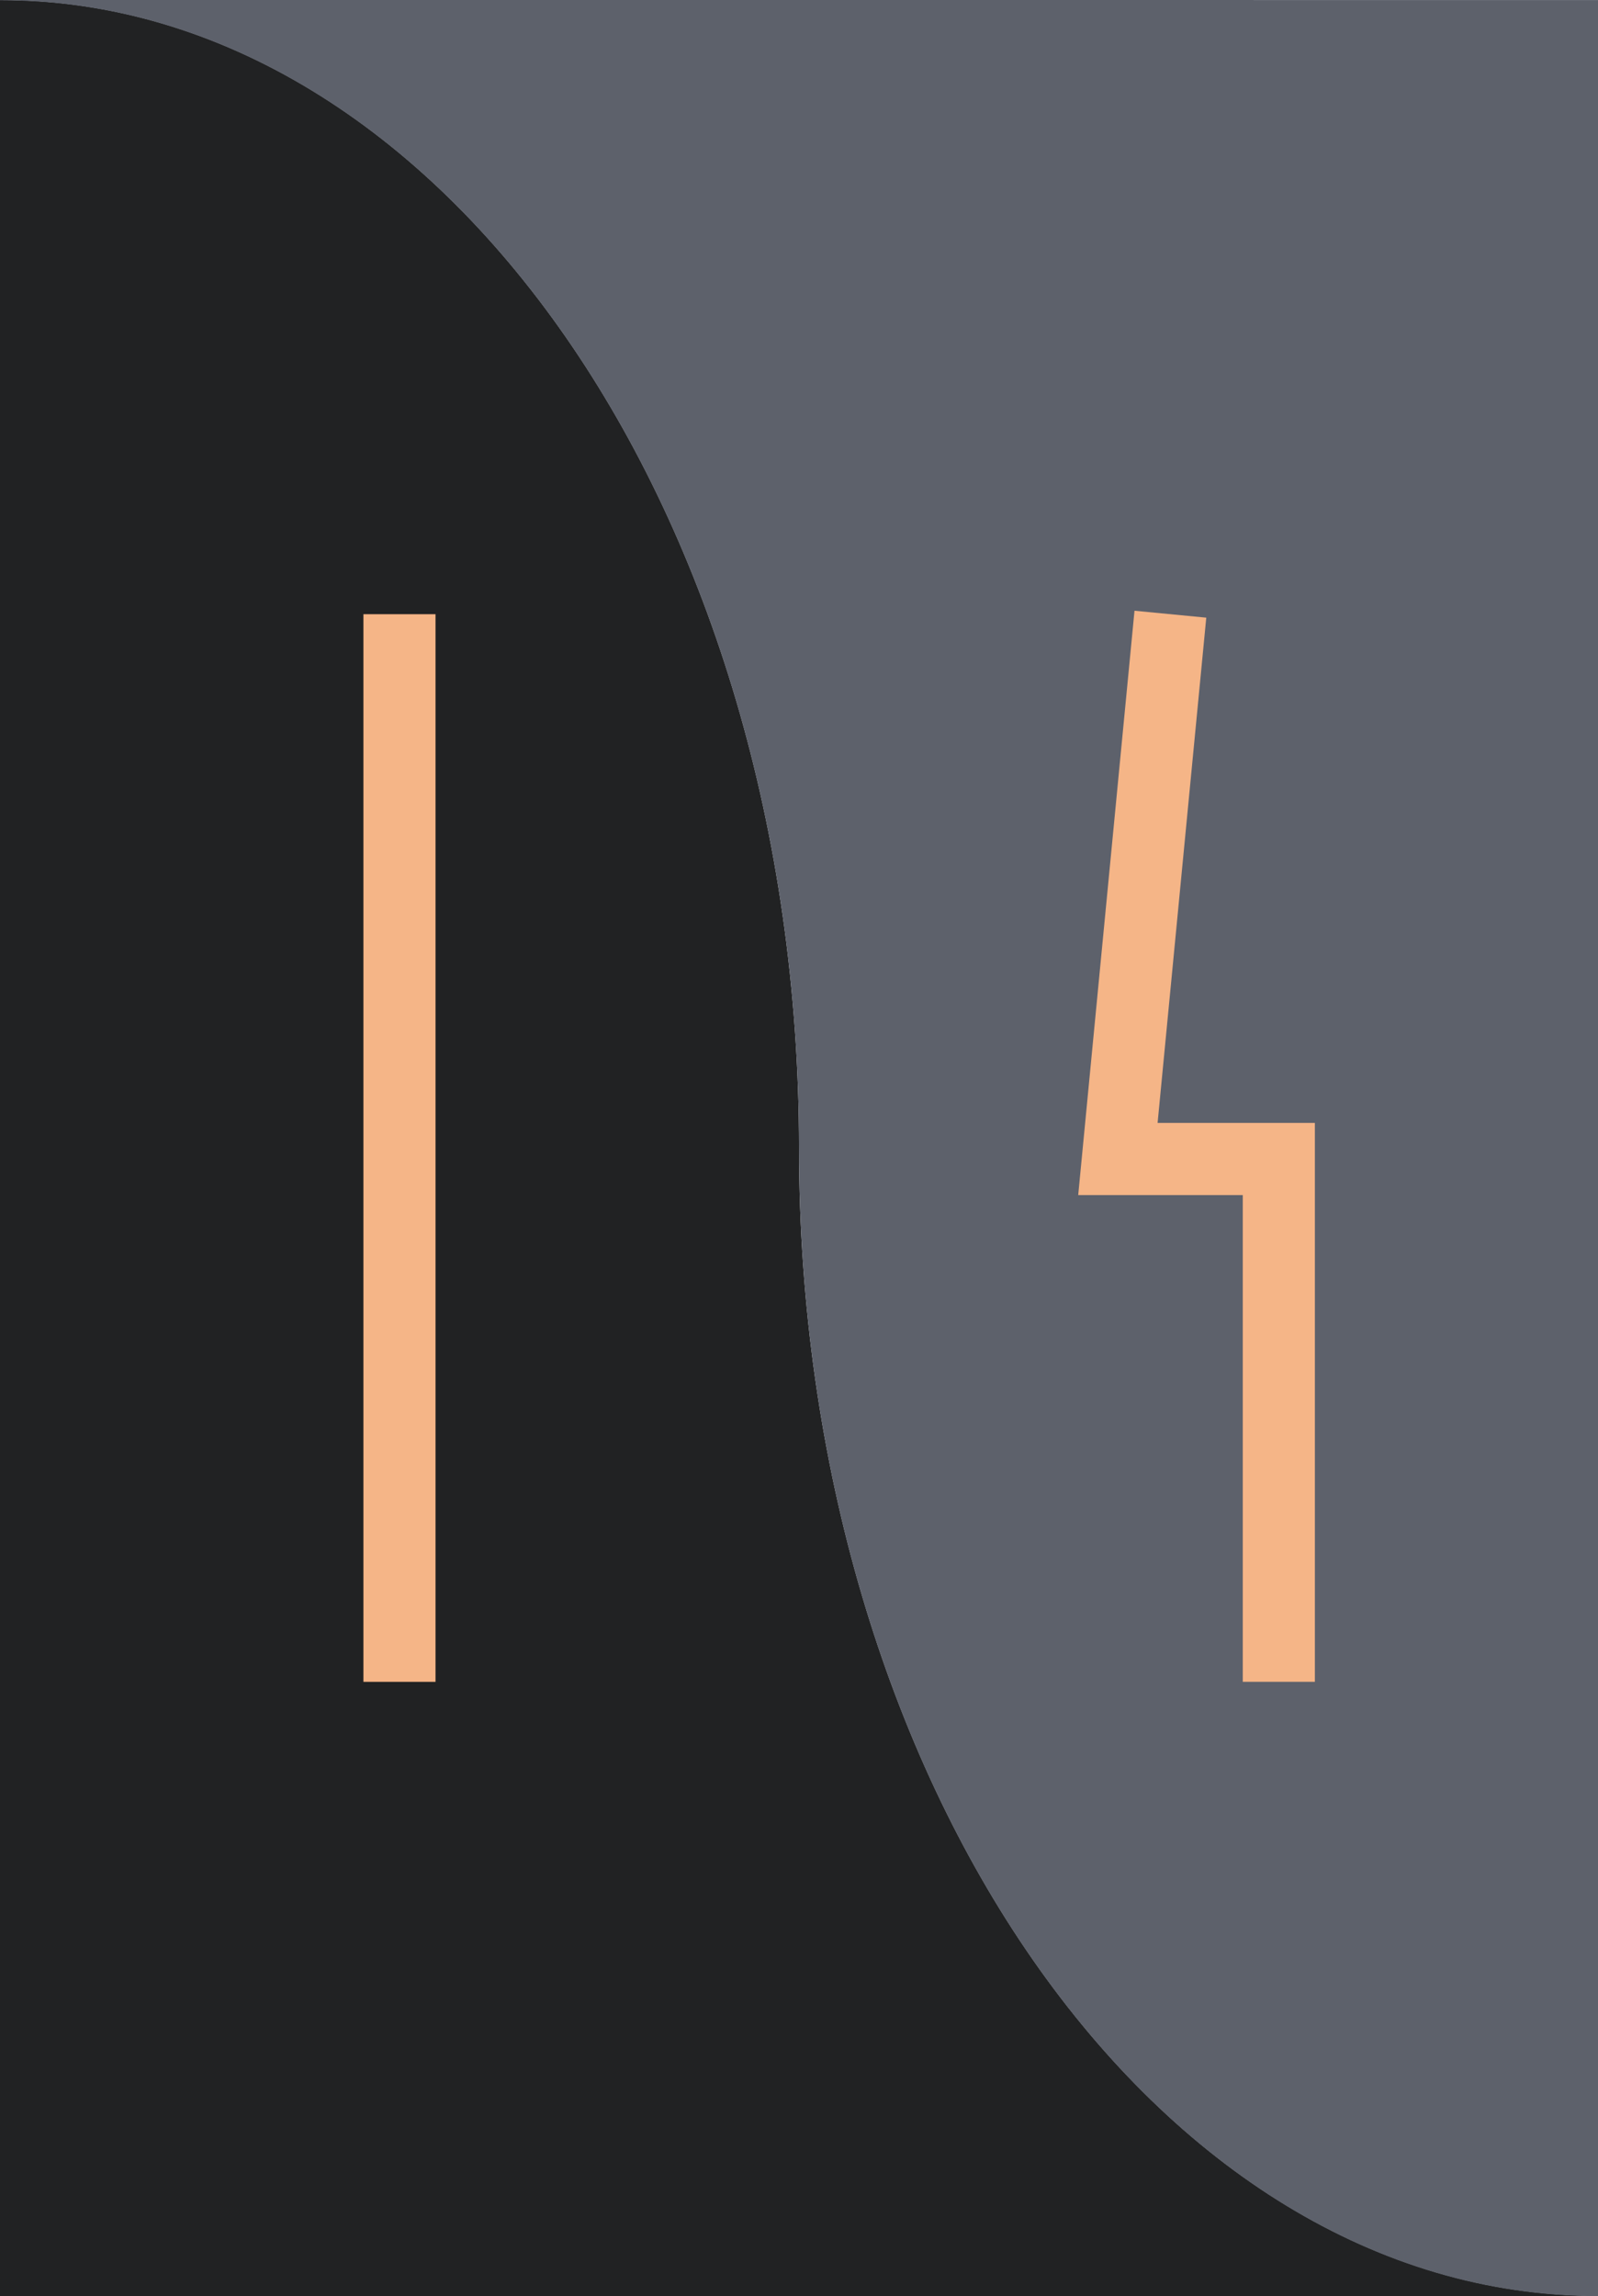 <svg xmlns="http://www.w3.org/2000/svg" width="44.059" height="63.27" viewBox="0 0 44.059 63.27"><defs><style>.a{fill:#212223;}.b{fill:#5d616b;}.c,.d{fill:none;stroke:#f5b587;stroke-width:1.988px;}.d{stroke-miterlimit:10;}</style></defs><g transform="translate(-1699.045 -321.107)"><path class="a" d="M1743.082,384.37c-12.154,0-22.007-14.162-22.007-31.632s-9.853-31.631-22.007-31.631h-.023v63.27H1743.1v-.008Z"/><path class="b" d="M1721.075,321.107h-22.03v.007h.023c12.154,0,22.007,14.162,22.007,31.632s9.853,31.632,22.007,31.632h.022v-63.27Z"/><path class="c" d="M1710.059,367.452v-29.42"/><path class="d" d="M1731.314,338.032l-1.447,15.012h4.437v14.407"/></g></svg>